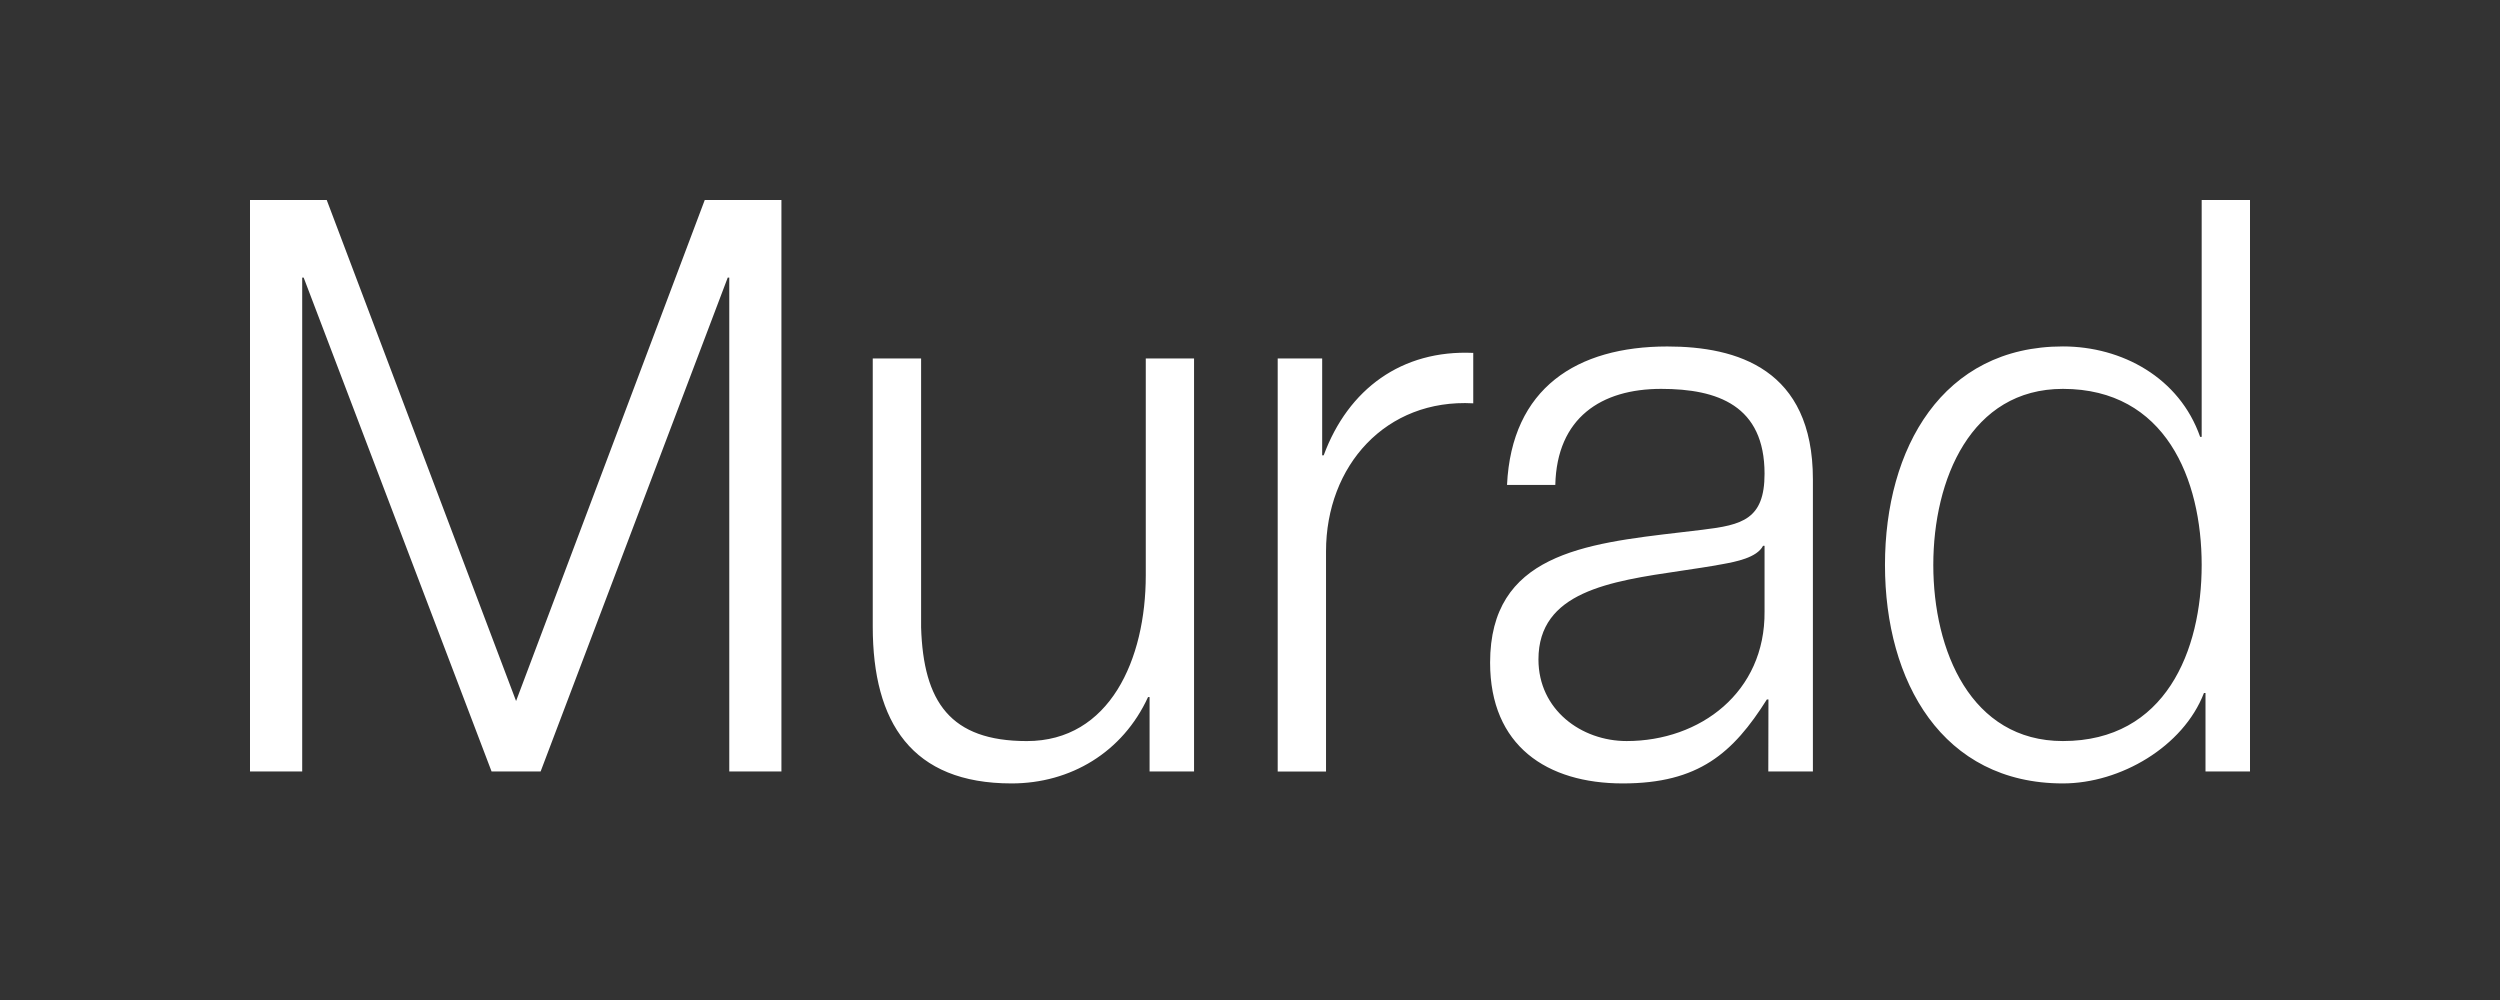 <svg width="100" height="40" viewBox="0 0 100 40" fill="none" xmlns="http://www.w3.org/2000/svg">
<rect x="0" y="0" width="100" height="40" fill="#333333" stroke="none"/>
<path fill-rule="evenodd" clip-rule="evenodd" d="M10 8H13.069L20.643 28.041L28.19 8H31.257V30.859H29.171V11.105H29.109L21.625 30.859H19.663L12.147 11.105H12.088V30.859H10V8ZM47.761 30.859H45.983V27.882H45.922C44.91 30.09 42.824 31.337 40.463 31.337C36.475 31.337 34.91 28.905 34.91 25.064V14.339H36.844V25.097C36.936 28.074 38.009 29.643 41.075 29.643C44.388 29.643 45.831 26.378 45.831 23.016V14.339H47.762V30.86L47.761 30.859ZM52.887 14.339H51.108V30.86H53.041V22.056C53.041 18.63 55.432 15.941 58.93 16.133V14.116C56.076 13.987 53.93 15.555 52.948 18.212H52.887V14.339ZM70.737 27.978H70.675C69.323 30.122 67.948 31.337 64.912 31.337C61.876 31.337 59.604 29.833 59.604 26.505C59.604 22.183 63.353 21.746 67.235 21.293C67.524 21.259 67.813 21.225 68.101 21.19C69.692 20.998 70.582 20.773 70.582 18.95C70.582 16.226 68.714 15.555 66.445 15.555C64.054 15.555 62.275 16.707 62.212 19.397H60.281C60.465 15.524 63.071 13.859 66.692 13.859C69.48 13.859 72.516 14.755 72.516 19.174V30.859H70.732L70.738 27.978H70.737ZM70.581 21.832H70.522C70.276 22.312 69.418 22.471 68.895 22.567C68.356 22.667 67.795 22.75 67.234 22.833L67.234 22.833C64.386 23.253 61.538 23.674 61.538 26.377C61.538 28.394 63.255 29.642 65.066 29.642C68.009 29.642 70.614 27.688 70.582 24.455V21.832H70.581ZM88.22 30.859H90V8H88.067V17.475H88.006C87.177 15.105 84.878 13.857 82.516 13.857C77.7 13.857 75.399 17.924 75.399 22.598C75.399 27.272 77.7 31.337 82.516 31.337C84.816 31.337 87.332 29.867 88.158 27.72H88.22V30.859ZM88.067 22.599C88.067 26.025 86.625 29.642 82.516 29.642C78.834 29.642 77.332 26.024 77.332 22.599C77.332 19.174 78.835 15.555 82.516 15.555C86.625 15.555 88.067 19.173 88.067 22.599Z" fill="white" style="fill:white;fill-opacity:1;"/>
</svg>
